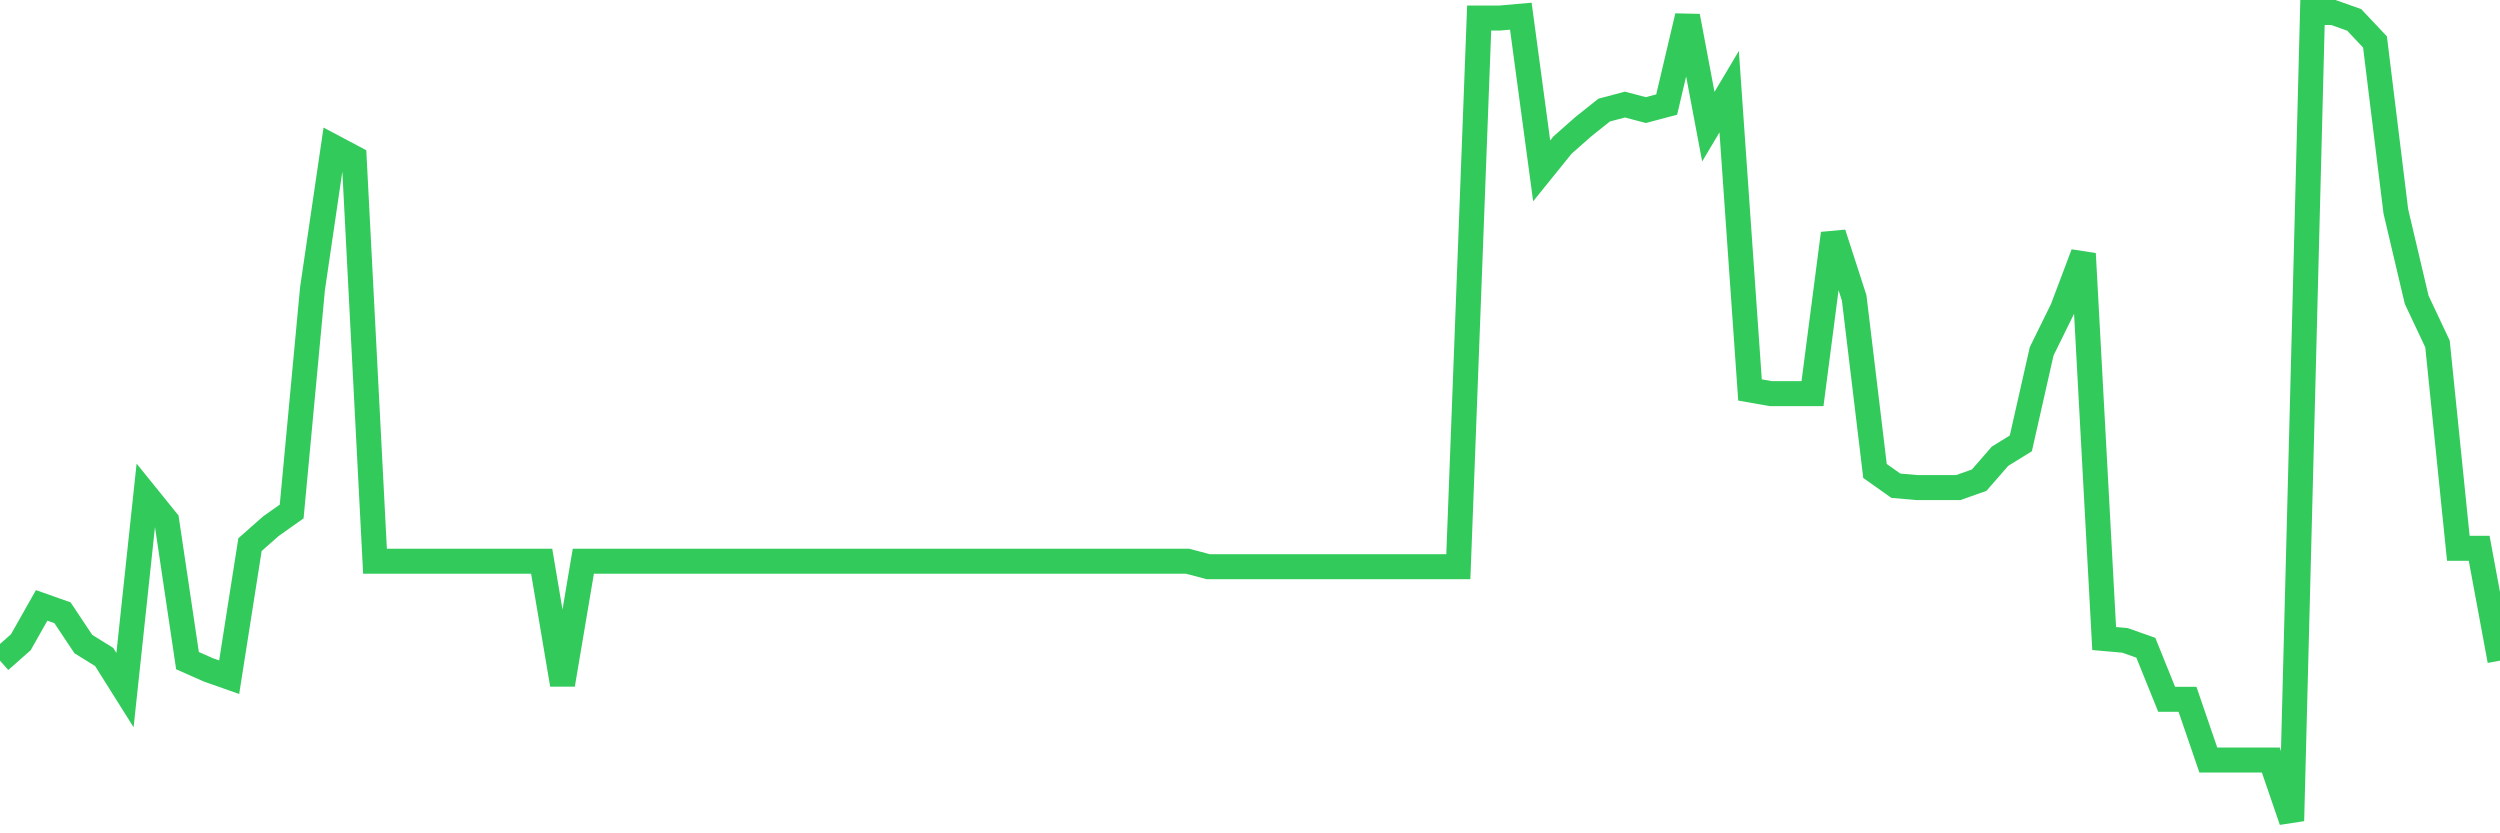 <svg
  xmlns="http://www.w3.org/2000/svg"
  xmlns:xlink="http://www.w3.org/1999/xlink"
  width="120"
  height="40"
  viewBox="0 0 120 40"
  preserveAspectRatio="none"
>
  <polyline
    points="0,31.711 1,30.827 2,29.059 3,29.413 4,30.915 5,31.534 6,33.125 7,23.756 8,24.994 9,31.711 10,32.153 11,32.506 12,26.143 13,25.259 14,24.552 15,13.857 16,7.052 17,7.582 18,26.938 19,26.938 20,26.938 21,26.938 22,26.938 23,26.938 24,26.938 25,26.938 26,26.938 27,32.86 28,26.938 29,26.938 30,26.938 31,26.938 32,26.938 33,26.938 34,26.938 35,26.938 36,26.938 37,26.938 38,26.938 39,26.938 40,26.938 41,26.938 42,26.938 43,26.938 44,26.938 45,26.938 46,26.938 47,26.938 48,26.938 49,26.938 50,26.938 51,26.938 52,26.938 53,26.938 54,26.938 55,26.938 56,26.938 57,26.938 58,27.203 59,27.203 60,27.203 61,27.203 62,27.203 63,27.203 64,27.203 65,27.203 66,27.203 67,27.203 68,27.203 69,27.203 70,27.203 71,0.865 72,0.865 73,0.777 74,8.201 75,6.964 76,6.08 77,5.284 78,5.019 79,5.284 80,5.019 81,0.777 82,6.08 83,4.4 84,18.718 85,18.895 86,18.895 87,18.895 88,11.206 89,14.299 90,22.607 91,23.314 92,23.403 93,23.403 94,23.403 95,23.049 96,21.9 97,21.282 98,16.862 99,14.83 100,12.178 101,30.65 102,30.738 103,31.092 104,33.567 105,33.567 106,36.483 107,36.483 108,36.483 109,36.483 110,39.4 111,0.6 112,0.6 113,0.954 114,2.014 115,10.145 116,14.388 117,16.509 118,26.319 119,26.319 120,31.711"
    fill="none"
    stroke="#32ca5b"
    stroke-width="1.2"
  >
  </polyline>
</svg>